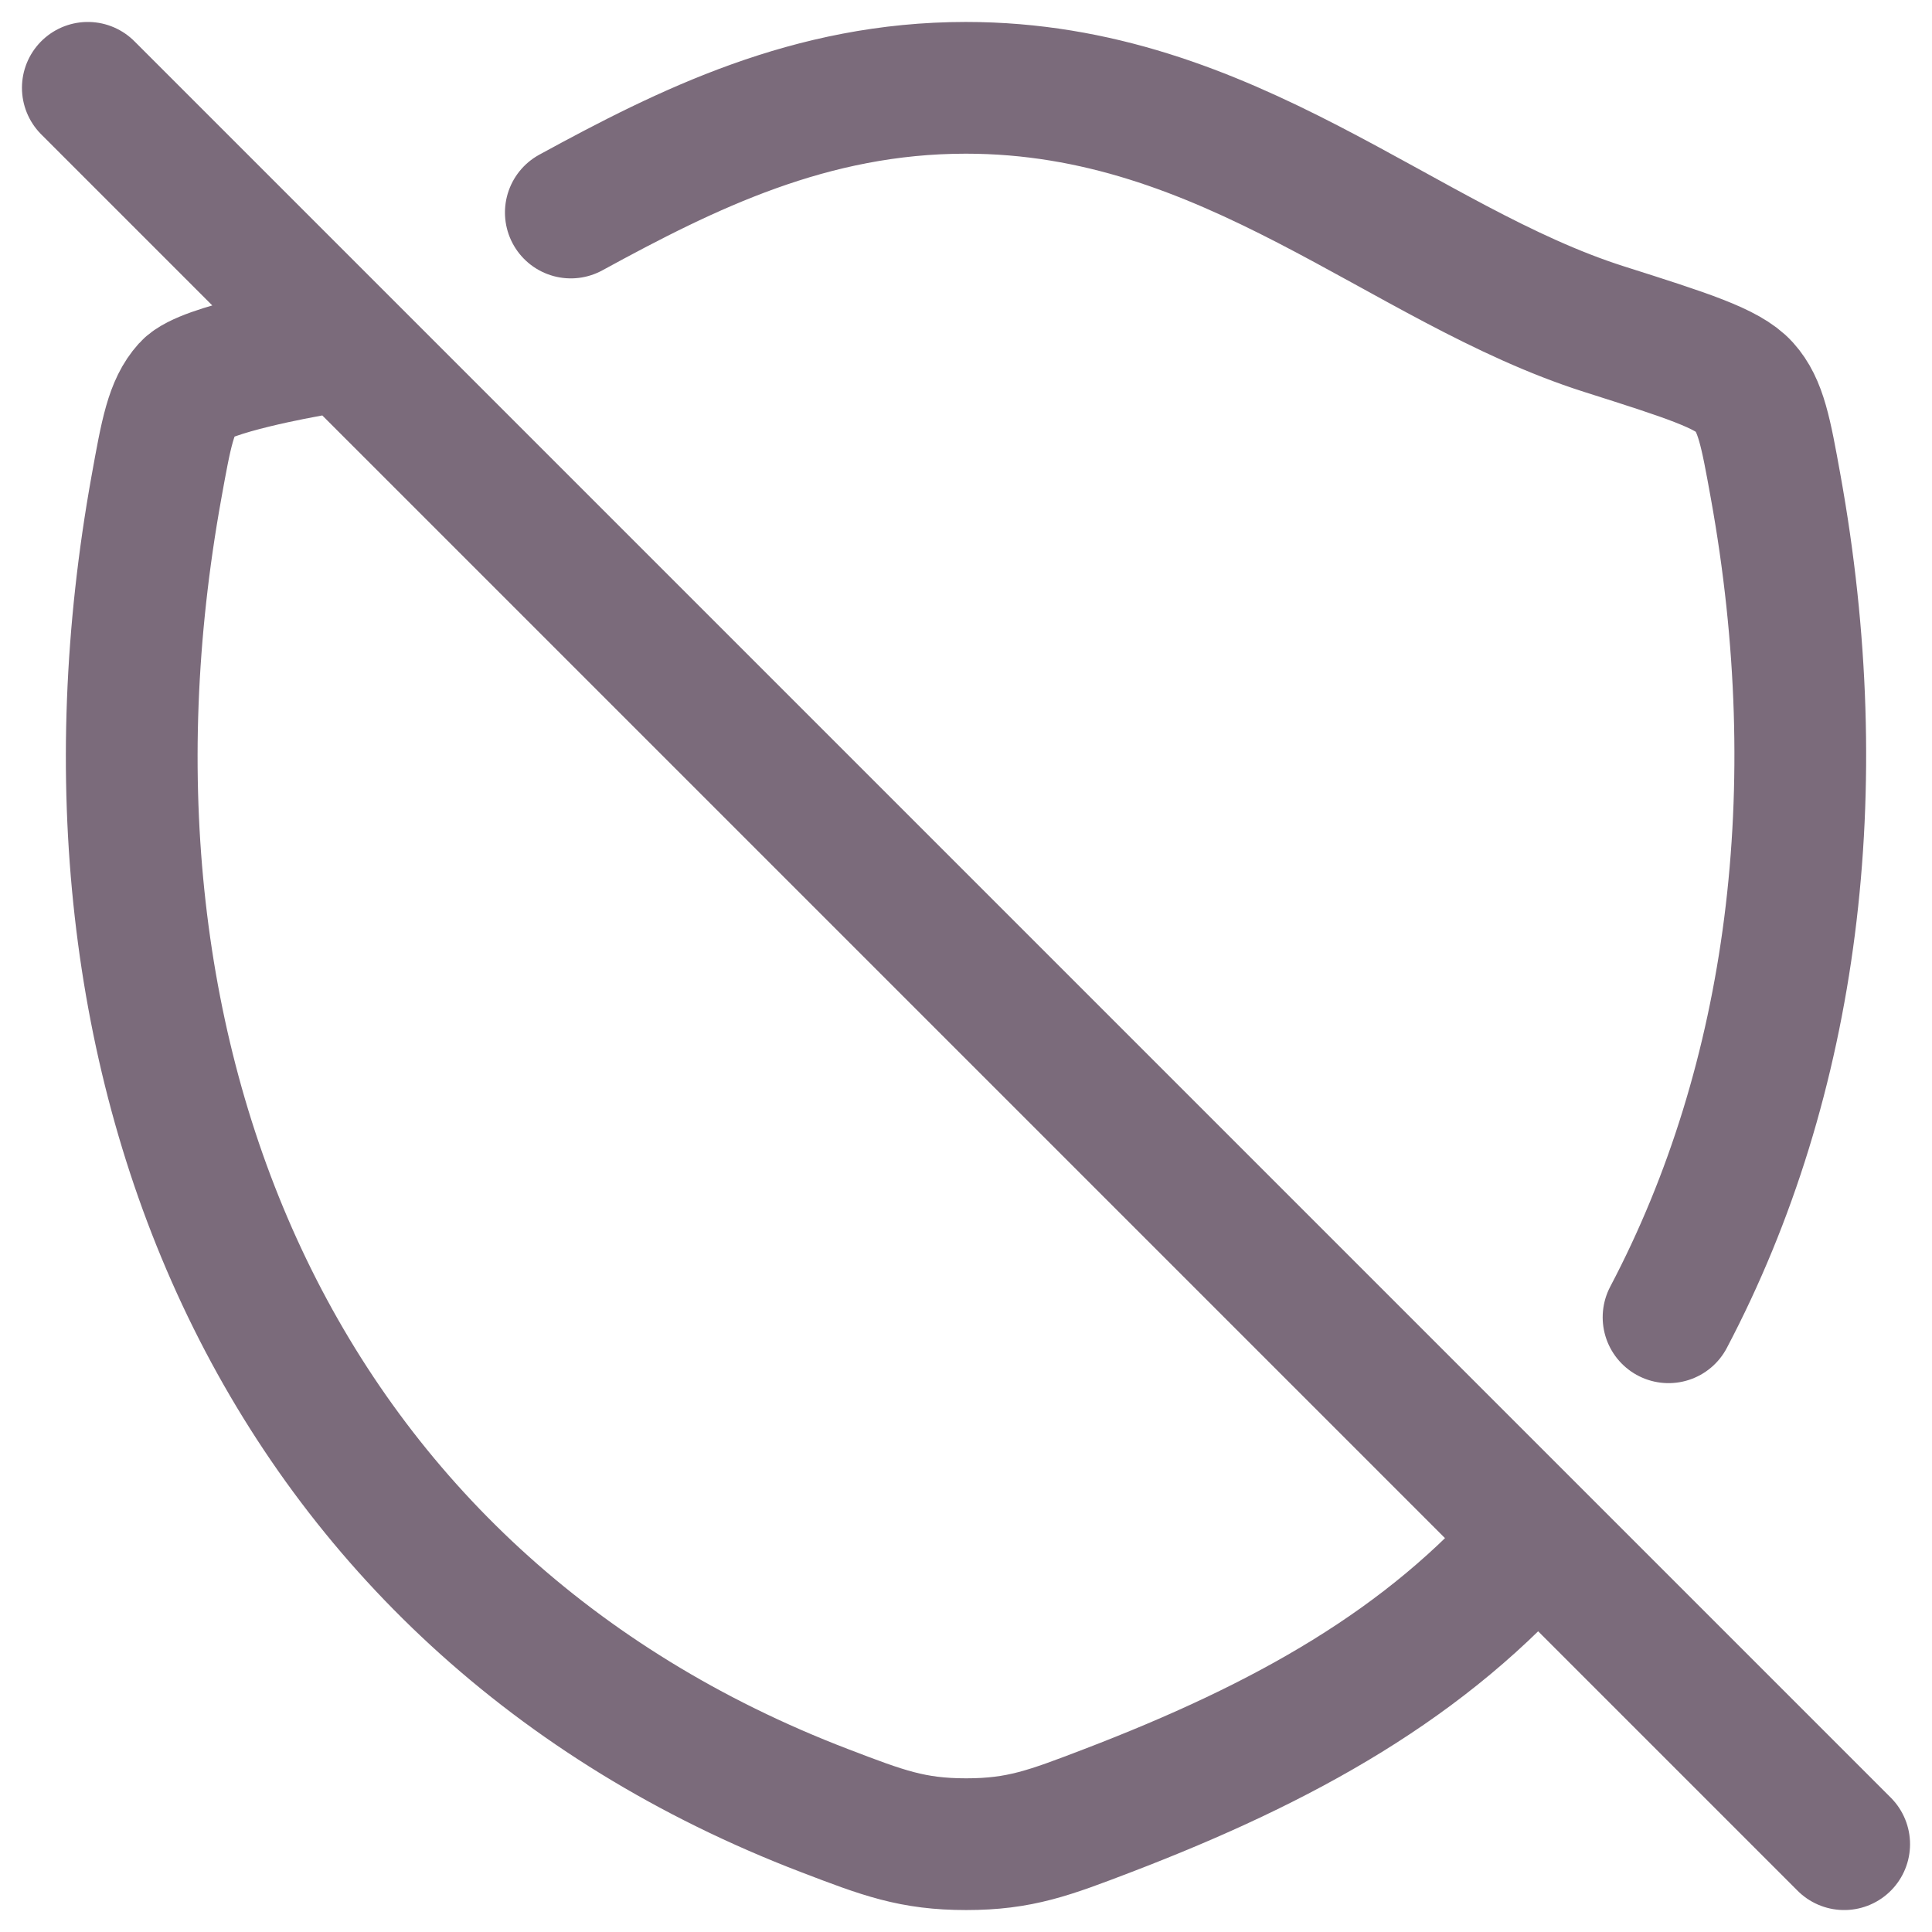 <svg width="22" height="22" viewBox="0 0 22 22" fill="none" xmlns="http://www.w3.org/2000/svg">
<path d="M3.5 4C3.5 4 2.327 4.204 2.137 4.415C1.947 4.626 1.892 4.934 1.781 5.55C0.591 12.146 3.191 18.244 9.39 20.618C10.056 20.873 10.389 21 11.002 21C11.614 21 11.947 20.873 12.613 20.618C14.623 19.848 16.254 18.943 17.5 17.5M6.5 2.42C7.825 1.697 9.229 1 10.998 1C14.006 1 15.959 3.014 18.266 3.748C19.204 4.046 19.673 4.195 19.862 4.405C20.052 4.616 20.108 4.923 20.219 5.538C20.842 8.982 20.427 12.29 19 15M1 1L21 21" stroke="#7B6B7B" stroke-width="1.5" stroke-linecap="round" stroke-linejoin="round"/>
</svg>
